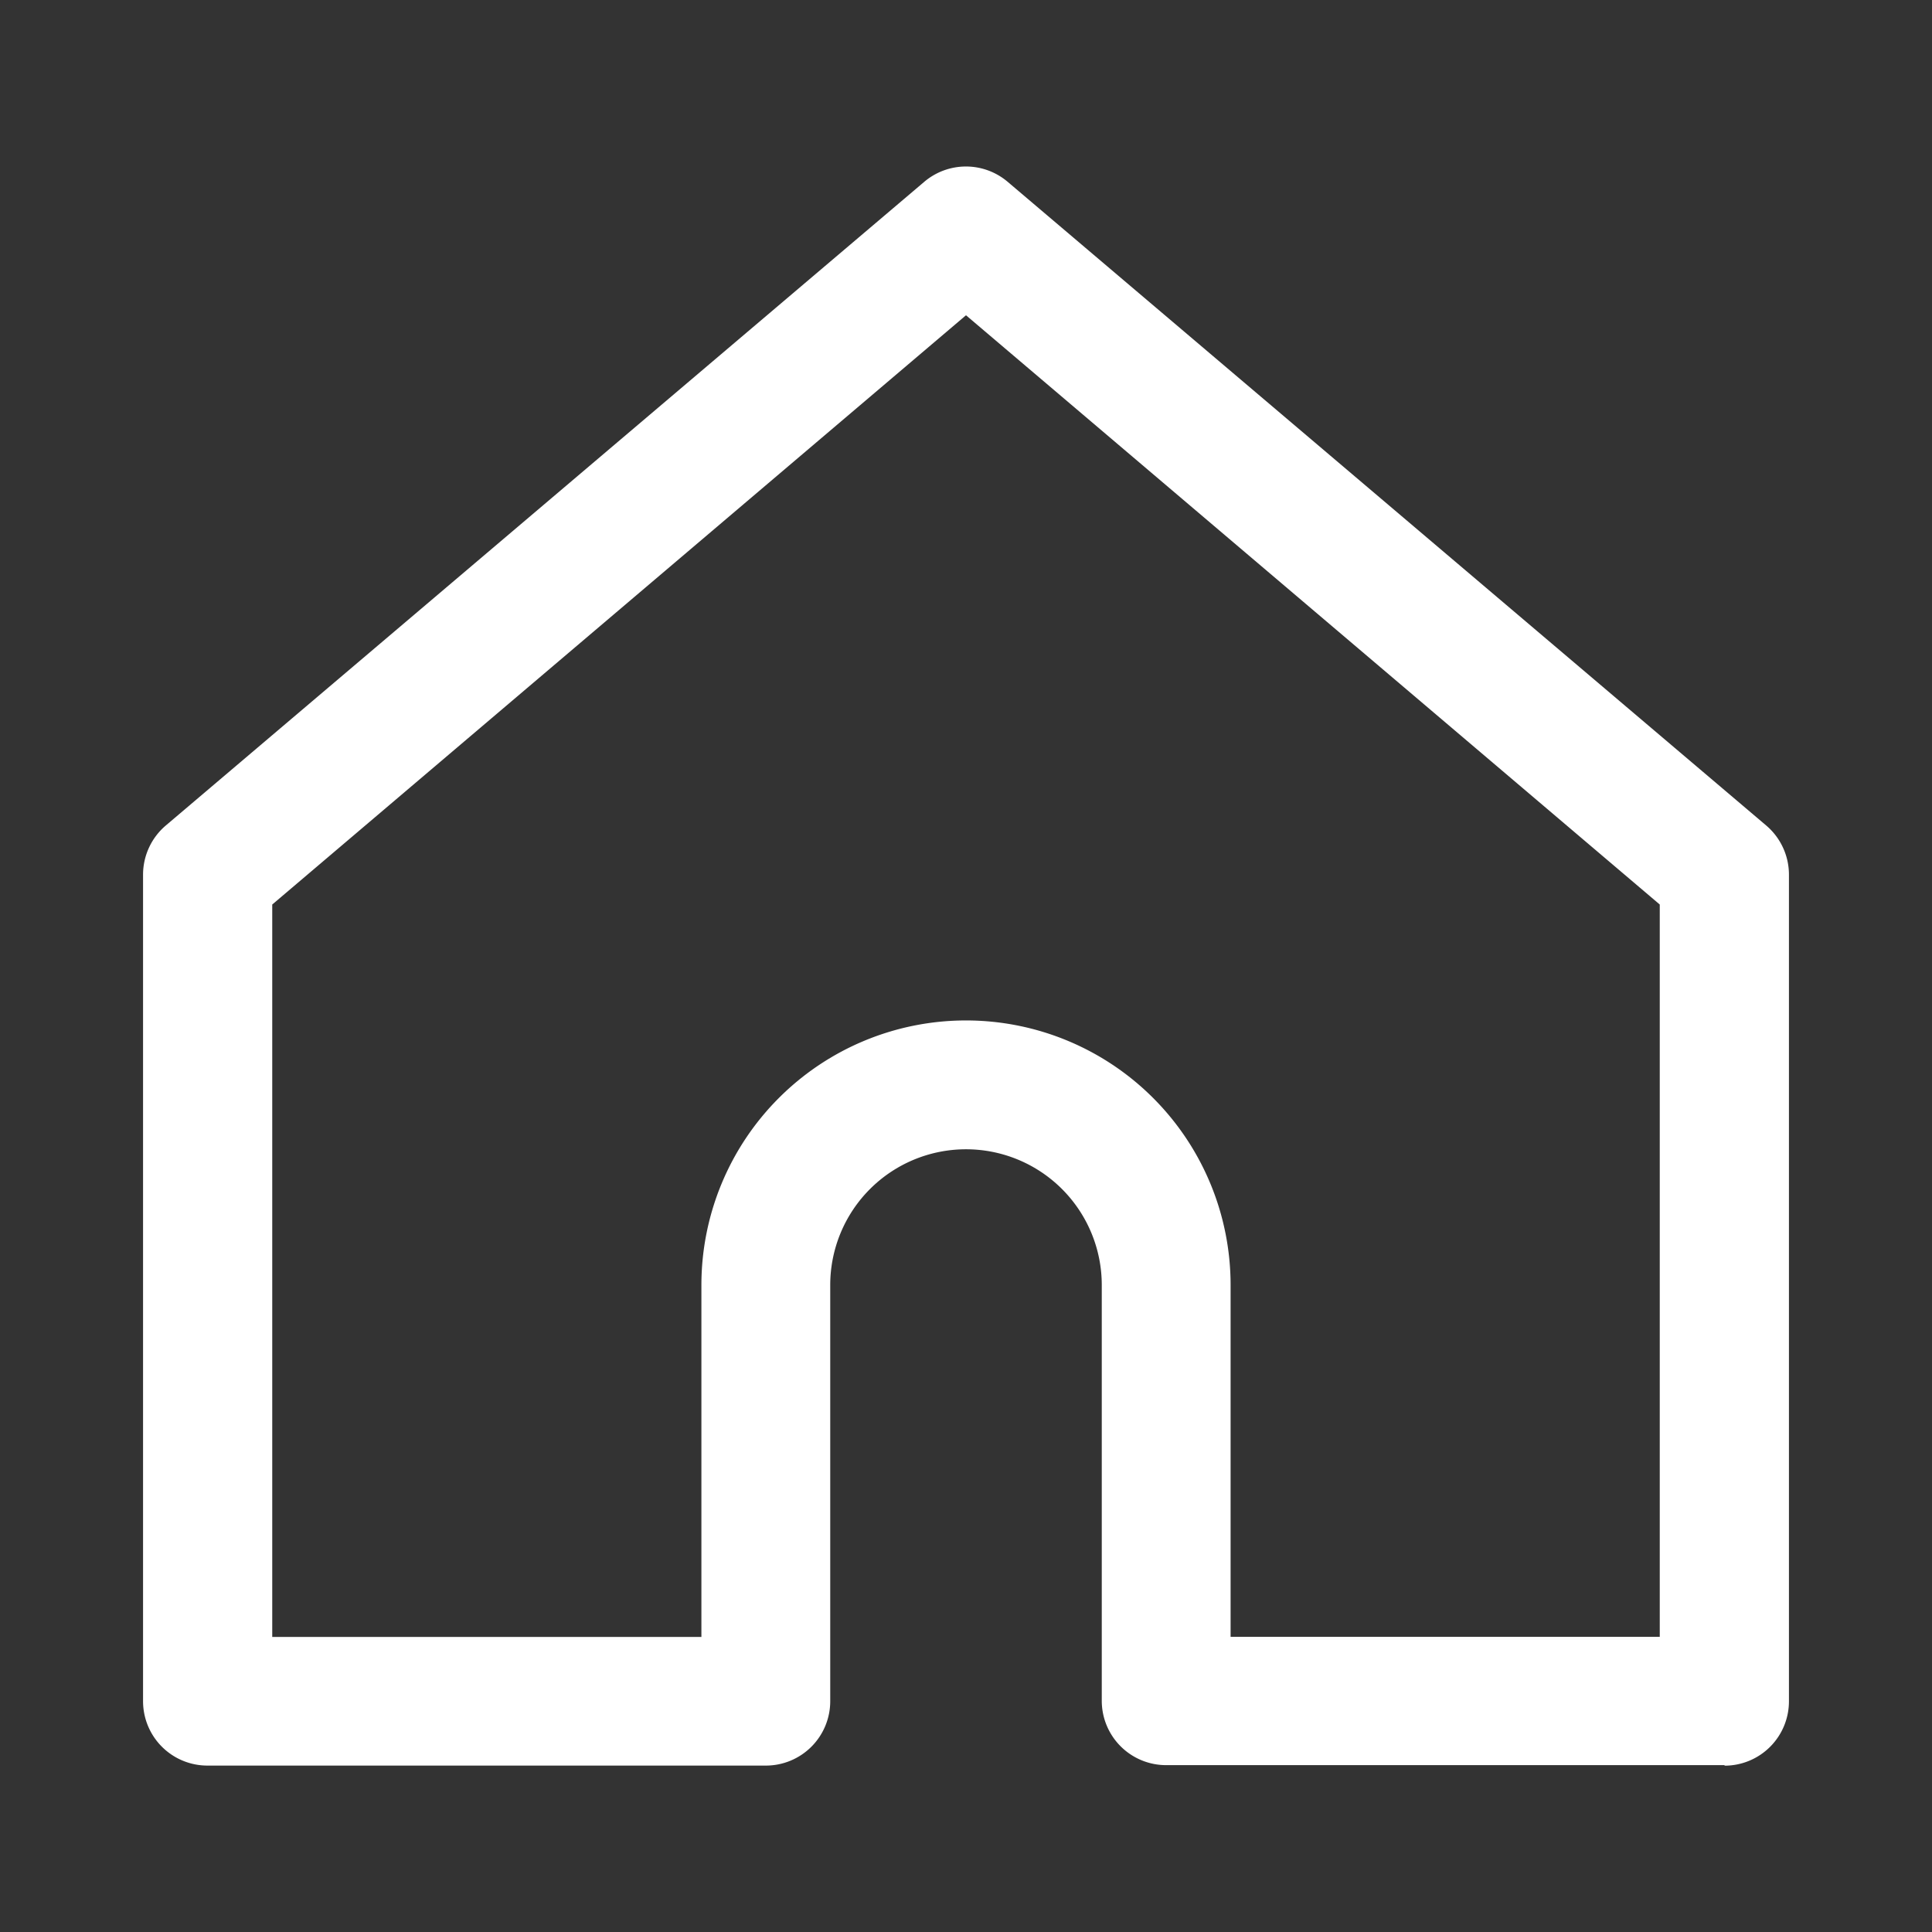 <svg xmlns="http://www.w3.org/2000/svg" xmlns:xlink="http://www.w3.org/1999/xlink" width="22" height="22" viewBox="0 0 22 22">
  <rect x="0" y="0" width="22" height="22" fill="#333333" stroke="none"/>
  <defs>
    <clipPath id="clip-path">
      <rect id="長方形_3652" data-name="長方形 3652" width="22" height="22" fill="none"/>
    </clipPath>
  </defs>
  <g id="icon_personal" clip-path="url(#clip-path)">
    <path id="パス_136334" data-name="パス 136334" d="M19.638,20.1H13.28a.733.733,0,0,1-.734-.734V14.633a1.546,1.546,0,1,0-3.092,0v4.738a.733.733,0,0,1-.733.734H2.363a.733.733,0,0,1-.734-.734V9.958A.735.735,0,0,1,1.888,9.4l8.637-7.33a.734.734,0,0,1,.949,0L20.112,9.4a.735.735,0,0,1,.259.559v9.413a.733.733,0,0,1-.733.734m-5.625-1.467H18.9V10.3L11,3.59,3.1,10.3v8.34H7.987V14.633a3.013,3.013,0,1,1,6.026,0Z" fill="#fff"/>
  </g>
</svg>
